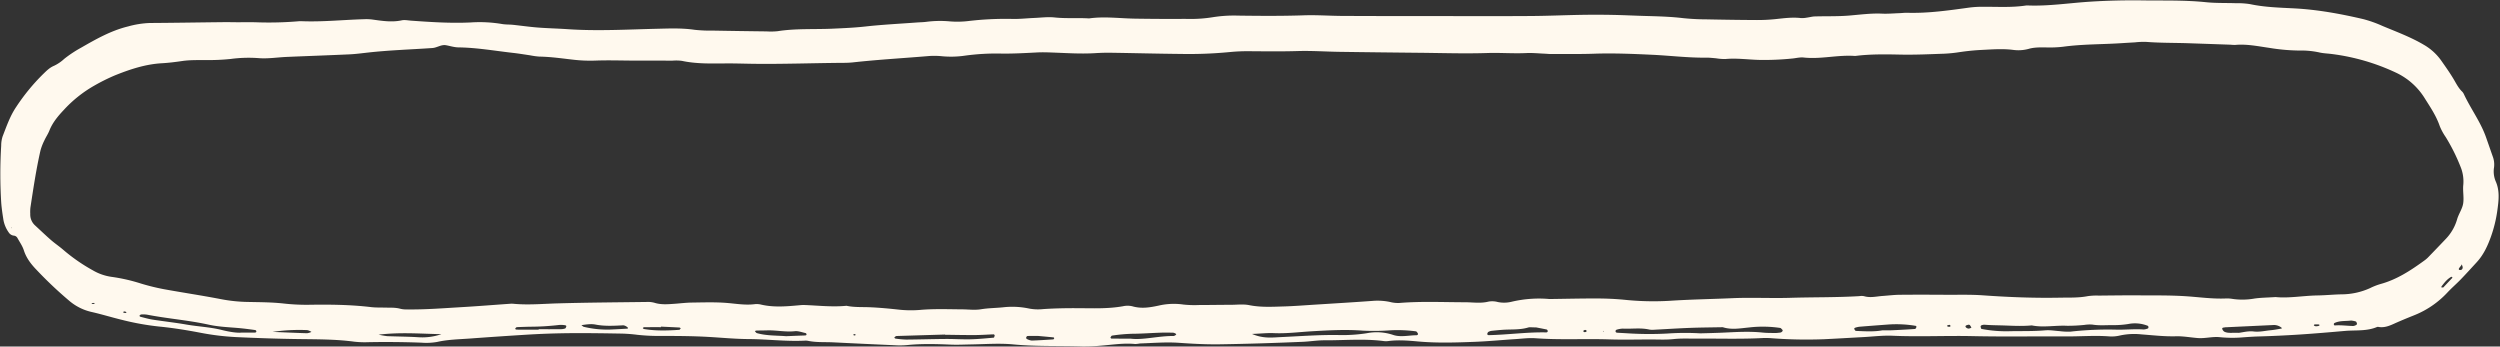 <?xml version="1.0" encoding="UTF-8" standalone="no"?><svg xmlns="http://www.w3.org/2000/svg" xmlns:xlink="http://www.w3.org/1999/xlink" fill="#fff9ee" height="209.4" preserveAspectRatio="xMidYMid meet" version="1" viewBox="-0.2 -0.2 1510.6 209.4" width="1510.6" zoomAndPan="magnify"><rect x="-0.2" y="-0.2" width="1510.6" height="209.4" fill="#333333" stroke="none"/><g data-name="Layer 2"><g data-name="Layer 1" id="change1_1"><path d="M142.381,13.249c4.108,0,8.219-.1,12.323.021a212.392,212.392,0,0,0,25.529-.623,14.6,14.6,0,0,1,1.894-.03c12.636.494,25.211-.865,37.818-1.212a28.788,28.788,0,0,1,4.736.184c5.933.825,11.824,1.787,17.85.5,1.789-.383,3.767.059,5.653.194,11.974.857,23.932,1.652,35.969,1.083a81.507,81.507,0,0,1,18.91.93c2.158.4,4.412.264,6.61.492,5.024.522,10.031,1.254,15.064,1.646,5.98.466,11.986.582,17.971.994,18.01,1.24,36,.182,54-.238,7.58-.177,15.145-.505,22.714.61a89.021,89.021,0,0,0,11.355.494q16.116.291,32.235.481a39.811,39.811,0,0,0,6.63-.122c10.994-1.723,22.088-1.031,33.13-1.523,6.628-.3,13.236-.572,19.852-1.31,10.357-1.155,20.787-1.66,31.186-2.434,1.891-.14,3.8-.151,5.675-.391a64.879,64.879,0,0,1,14.174-.279,55.917,55.917,0,0,0,11.348-.211,190.139,190.139,0,0,1,26.49-1.268c4.408.109,8.829-.41,13.245-.593,4.1-.17,8.249-.735,12.288-.3,6.947.75,13.891.132,20.819.582,9.154-1.3,18.293-.03,27.44.132,6.631.117,13.264.153,19.9.19,4.107.024,8.214-.058,12.321-.019a82.532,82.532,0,0,0,15.108-1.03,81.113,81.113,0,0,1,15.111-.968c13.27.18,26.539.283,39.814-.173,7.886-.271,15.8.332,23.7.365q31.3.13,62.59.1c17.064.011,34.129.074,51.192-.05,10.108-.074,20.212-.525,30.32-.7q9.478-.159,18.962.03c6.634.124,13.264.468,19.9.652,7.582.21,15.152.4,22.7,1.32a141.694,141.694,0,0,0,14.2.726c10.11.211,20.223.364,30.336.405a104.6,104.6,0,0,0,11.359-.578c5.032-.531,10.03-1.209,15.11-.619a15.925,15.925,0,0,0,3.762-.27c1.567-.2,3.117-.661,4.684-.707,6.95-.2,13.931.046,20.846-.532,6.607-.553,13.162-1.455,19.827-1.152,3.458.157,6.938-.162,10.407-.287,1.578-.056,3.159-.279,4.732-.233,12.7.37,25.215-1.437,37.741-3.17a64.051,64.051,0,0,1,8.508-.46c8.528-.033,17.071.528,25.561-.769a5.072,5.072,0,0,1,.947-.031c12.682.517,25.213-1.489,37.815-2.285Q1278.832-.2,1294.947.044q3.317.048,6.634.054c10.429.01,20.845-.026,31.255,1.043,5.956.612,11.995.392,17.995.6a49.1,49.1,0,0,1,8.5.546c8.714,1.863,17.568,2.112,26.395,2.558,14.262.721,28.227,3.278,42.077,6.513a73.988,73.988,0,0,1,11.572,4.116c8.438,3.534,17.047,6.694,24.973,11.373a33.022,33.022,0,0,1,10.463,9.458c2.534,3.608,5.1,7.211,7.371,10.983,1.63,2.706,2.968,5.572,5.288,7.808a5.285,5.285,0,0,1,1.086,1.545c4.132,8.862,10.111,16.776,13.39,26.075,1.364,3.868,2.7,7.746,4.065,11.615a13.822,13.822,0,0,1,.8,6.524,15.4,15.4,0,0,0,.933,8.383c2.642,5.832,1.855,11.817,1.053,17.689a79.076,79.076,0,0,1-3.784,15.631c-2,5.622-4.493,11.14-8.644,15.649-3.207,3.483-6.38,7-9.669,10.405-2.633,2.726-5.525,5.2-8.111,7.971a55.35,55.35,0,0,1-20.109,13.737c-4.1,1.646-8.2,3.318-12.226,5.146-2.927,1.329-5.835,2.428-9.12,1.905a1.874,1.874,0,0,0-.939-.031c-6.3,2.713-13.046,1.851-19.606,2.428-9.123.8-18.25,1.579-27.387,2.177q-12.276.8-24.578,1.155c-3.477.1-6.921.344-10.384.607a75.1,75.1,0,0,1-13.175-.177c-4.476-.45-8.806.87-13.221.535s-8.827-1.191-13.22-1.071c-6.981.19-13.88-.623-20.793-1.137a40.478,40.478,0,0,0-13.1.671,21.048,21.048,0,0,1-6.588.522c-8.529-.641-17.046.077-25.567.028-18.944-.111-37.895.245-56.83-.176-16.1-.358-32.192.477-48.291-.229-5.962-.261-11.97.507-17.955.825-7.886.42-15.768.909-23.656,1.279a276.255,276.255,0,0,1-31.256-.586,47.18,47.18,0,0,0-5.675-.133c-13.244.721-26.492.244-39.737.35-4.686.037-9.394-.24-14.118.279-4.687.515-9.467.213-14.206.225-8.214.022-16.436.234-24.641-.038-14.836-.49-29.687.407-44.521-.688-4.063-.3-8.2.259-12.294.522-8.187.527-16.361,1.322-24.555,1.641-11.358.442-22.724.808-34.086-.215-5.934-.534-11.889-1.042-17.856-.283a11.214,11.214,0,0,1-2.84.057c-11.954-1.579-23.94-.428-35.912-.486-4.412-.021-8.772.724-13.144.911-16.718.712-33.447,1.258-50.178,1.511-8.2.123-16.432-.324-24.623-.9-7.906-.552-15.755.136-23.627.388a22.007,22.007,0,0,1-2.791.344c-6.974-.722-13.845.465-20.754.986a106.109,106.109,0,0,1-11.364.466c-13.887-.447-27.812.095-41.66-1.232-8.214-.787-16.383-.143-24.572,0-4.415.077-8.839.314-13.244.131-8.824-.366-17.628-.635-26.439.3a50.92,50.92,0,0,1-7.575.071q-18.46-.814-36.917-1.74c-5.04-.246-10.118.132-15.115-.892a7.53,7.53,0,0,0-1.889-.139c-11.379.593-22.7-.888-34.057-.949-8.224-.043-16.39-.859-24.583-1.317-9.459-.528-18.951-.573-28.429-.579A118.414,118.414,0,0,1,385,202.114a92.347,92.347,0,0,0-9.448-.743c-10.108-.173-20.218-.338-30.326-.267q-14.213.1-28.411,1-16.551,1.03-33.089,2.25c-6.6.484-13.232.578-19.765,2.051a37.078,37.078,0,0,1-9.436.454q-16.112-.6-32.223-.3a56.311,56.311,0,0,1-8.521-.311c-11-1.47-22.072-1.414-33.128-1.562-12.633-.169-25.255-.592-37.875-1.186a153.255,153.255,0,0,1-21.615-2.593c-8.366-1.6-16.769-2.973-25.265-3.8a160.392,160.392,0,0,1-22.351-4.02c-6.125-1.492-12.162-3.36-18.306-4.759a31.347,31.347,0,0,1-13.388-6.6A240.125,240.125,0,0,1,21.9,162.876c-3.3-3.414-6.179-7.1-7.681-11.8-.844-2.642-2.528-5.022-3.895-7.486a2.768,2.768,0,0,0-2.276-1.421A4.226,4.226,0,0,1,5,140.142a18.66,18.66,0,0,1-3.188-7.827c-.529-3.435-1.054-6.886-1.29-10.349a279.682,279.682,0,0,1,0-34.1,18.338,18.338,0,0,1,.839-5.59C3.752,76.133,5.852,69.9,9.649,64.318A122.4,122.4,0,0,1,25.788,44.632c2.075-2,3.976-3.971,6.659-5.076a24.578,24.578,0,0,0,6.193-4.211,72.664,72.664,0,0,1,10.252-6.777c9.017-5.177,18.067-10.306,28.315-12.8a56.355,56.355,0,0,1,13.054-2.072c14.214-.087,28.428-.324,42.642-.487,3.159-.036,6.319-.005,9.478-.005ZM1465.072,179.278q.671.935-.465.826c.036-.212.072-.423.1-.593q1.19.1.257.391ZM6.462,137.055c-.039-.086-.186-.095-.16-.226.505-.32.883-.043.556.342C6.046,138.131,7.66,137.452,6.462,137.055ZM1487.415,158.22a4.946,4.946,0,0,1-.254,1.648c-.421.771-1.144,1.378-1.553,2.153-.333.634.121,1.032.959.913a1.415,1.415,0,0,0,.829-.337c1.248-1.439-.49-2.774-.191-4.162q1.17-.021.266.412Zm-112.6,21.072c7.9.837,16.673-.846,25.507-.983,4.735-.074,9.464-.558,14.2-.655a42.123,42.123,0,0,0,17.45-3.8,38.036,38.036,0,0,1,6.172-2.418c9.946-2.713,18.353-8.255,26.548-14.208a16.528,16.528,0,0,0,2.165-1.825q5.281-5.44,10.506-10.935a28.575,28.575,0,0,0,7.109-12.107c.931-3.3,3.155-6.3,3.676-9.617.575-3.658-.323-7.488.078-11.3a23.271,23.271,0,0,0-1.761-11.111,113.029,113.029,0,0,0-8.9-17.756,33.982,33.982,0,0,1-3.59-6.631c-2.07-6.066-5.619-11.308-8.972-16.626a40.739,40.739,0,0,0-17.32-15.554,128.876,128.876,0,0,0-38.922-11.333c-2.506-.325-5.069-.376-7.515-.945A51.394,51.394,0,0,0,1389,30.342a118.33,118.33,0,0,1-17.87-1.6c-6.867-.976-13.7-2.441-20.712-1.8a22.614,22.614,0,0,1-2.839-.136q-12.783-.45-25.569-.887c-8.512-.278-17.036-.143-25.54-.82a49.166,49.166,0,0,0-6.606.293q-4.254.24-8.506.515c-11.659.745-23.371.541-34.987,2.136a70.479,70.479,0,0,1-10.4.409c-3.491-.042-6.961-.1-10.349.868a23.413,23.413,0,0,1-9.409.626c-6.321-.8-12.59-.3-18.9.011-4.432.22-8.8.654-13.181,1.295a85.349,85.349,0,0,1-9.422.989c-8.84.3-17.693.735-26.529.552-9.164-.191-18.3-.34-27.4.823-10.424-.79-20.734,2.082-31.187.934-2.151-.237-4.394.367-6.6.586a166.809,166.809,0,0,1-19.866.872c-6.937-.139-13.843-1.208-20.813-.536a33.092,33.092,0,0,1-5.657-.457c-1.887-.151-3.778-.394-5.665-.372-11.083.13-22.083-1.245-33.13-1.761-11.677-.545-23.339-1.035-35.04-.629-8.835.307-17.686.138-26.531.163-.945,0-1.891-.126-2.837-.165-3.783-.154-7.578-.565-11.346-.388-7.886.371-15.751-.283-23.652-.025-13.565.442-27.162-.009-40.745-.141q-24.171-.234-48.341-.574c-8.531-.123-17.07-.73-25.586-.471-9.485.288-18.953.168-28.431.1a111.373,111.373,0,0,0-12.3.488,258.881,258.881,0,0,1-29.357,1.159c-14.22-.137-28.438-.514-42.657-.73-3.156-.048-6.321.049-9.472.247-8.219.517-16.417-.011-24.622-.325-3.465-.133-6.945-.283-10.4-.107-7.26.371-14.5.795-21.788.686a138.795,138.795,0,0,0-21.758,1.234,58.06,58.06,0,0,1-14.185.361,46.09,46.09,0,0,0-8.5-.042c-15.111,1.269-30.258,2.114-45.336,3.792a54.882,54.882,0,0,1-5.68.255c-18.007.128-36.008.8-54.018.587-5.368-.064-10.735-.26-16.1-.238-9.148.038-18.3.4-27.345-1.546a27.685,27.685,0,0,0-5.673-.13c-7.584-.012-15.168,0-22.752-.018-7.9-.022-15.809-.315-23.7-.02a88.525,88.525,0,0,1-13.229-.5c-6.909-.773-13.789-1.8-20.763-1.905a44.979,44.979,0,0,1-5.624-.779c-3.44-.5-6.869-1.08-10.321-1.469-10.978-1.234-21.88-3.181-32.979-3.319-2.489-.031-4.968-.846-7.452-1.3-2.97-.539-5.4,1.483-8.271,1.682-12.914.892-25.864,1.291-38.741,2.715-3.766.416-7.533.931-11.312,1.106-12.618.584-25.244,1.01-37.864,1.548-5.673.241-11.386,1.186-17,.747a81.734,81.734,0,0,0-16.994.5,127.52,127.52,0,0,1-15.126.651c-4.733.052-9.524-.094-14.18.592-4.069.6-8.132,1.106-12.221,1.338-9.928.565-19.214,3.64-28.311,7.292a115.6,115.6,0,0,0-12.662,6.3,75.788,75.788,0,0,0-18.4,14.723c-3.467,3.68-6.706,7.548-8.614,12.366-.809,2.044-2.095,3.9-3.01,5.905a32.917,32.917,0,0,0-2.384,6.147c-2.6,11.4-4.311,22.958-6.075,34.5a23.919,23.919,0,0,0-.091,3.78,8.86,8.86,0,0,0,2.736,6.83c3.255,2.992,6.44,6.063,9.77,8.969,2.378,2.075,5.026,3.839,7.411,5.907a106.381,106.381,0,0,0,17.873,12.4,30.718,30.718,0,0,0,11.517,3.983,105.473,105.473,0,0,1,17.522,4,131.921,131.921,0,0,0,13.78,3.4c11.49,2.109,23.058,3.8,34.523,6.028a93.95,93.95,0,0,0,15.986,1.7c7.263.155,14.561.147,21.766.928a123.086,123.086,0,0,0,15.121.79c12.651-.192,25.275-.1,37.864,1.4,2.809.334,5.671.24,8.51.308,3.151.075,6.309-.135,9.413.748a14.581,14.581,0,0,0,3.739.354c11.071.157,22.1-.739,33.137-1.381,9.773-.568,19.534-1.361,29.3-2.045a11.4,11.4,0,0,1,1.893,0c8.848.859,17.67.032,26.513-.223,17.994-.519,36-.627,54-.863a14.95,14.95,0,0,1,4.692.467c4.049,1.3,8.128.923,12.224.638,3.468-.241,6.931-.691,10.4-.735,6.941-.089,13.913-.337,20.818.19,5.661.432,11.259,1.482,16.976.81a10.954,10.954,0,0,1,3.773.143c7.831,1.9,15.694,1.179,23.565.469a22.322,22.322,0,0,1,2.84-.139c8.509.31,17,1.324,25.537.465,4.671,1.013,9.431.685,14.152.889,5.682.246,11.326.774,16.979,1.386a67.82,67.82,0,0,0,13.232.234c8.517-.76,17.019-.407,25.53-.351,3.774.025,7.63.556,11.3-.046,4.4-.723,8.8-.737,13.191-1.165a48.864,48.864,0,0,1,15.987.733,28.683,28.683,0,0,0,8.463.324c6.924-.466,13.882-.59,20.826-.558,9.152.042,18.3.456,27.387-1.167a12.8,12.8,0,0,1,5.638.014c5.394,1.585,10.577.757,15.888-.394a40.6,40.6,0,0,1,15.067-.635,63.725,63.725,0,0,0,9.446.278c3.157.023,6.316-.043,9.474-.067s6.3-.064,9.447-.059c3.788.006,7.692-.527,11.339.2,6.938,1.392,13.855.988,20.787.786,6.312-.184,12.616-.691,18.921-1.089,11.657-.734,23.318-1.429,34.967-2.281a36.324,36.324,0,0,1,10.355.656,19.652,19.652,0,0,0,5.6.619c13.262-1.1,26.535-.451,39.8-.436,4.71,0,9.422.807,14.15-.393a12.744,12.744,0,0,1,5.629.261,19.034,19.034,0,0,0,8.437-.2,71.856,71.856,0,0,1,22.585-1.639,17.9,17.9,0,0,0,1.9-.007c9.15-.117,18.3-.348,27.451-.308,5.366.023,10.75.266,16.09.78a169.361,169.361,0,0,0,27.435.625c12.589-.834,25.2-1.025,37.791-1.58,11.68-.515,23.362.133,35.062-.223,13.882-.423,27.792-.183,41.674-1.014a8.4,8.4,0,0,1,2.832.013c3.782,1.15,7.5.141,11.246-.122,3.467-.244,6.933-.673,10.4-.708,9.479-.093,18.959-.053,28.439,0,7.258.037,14.542-.186,21.77.328,15.439,1.1,30.871,1.709,46.352,1.42,5.688-.106,11.359.178,17-.925a36.683,36.683,0,0,1,6.609-.334c7.9-.08,15.8-.19,23.692-.145,9.478.053,18.976-.09,28.426.493,8.186.5,16.326,1.74,24.567,1.392a19.476,19.476,0,0,1,3.785.2,41.2,41.2,0,0,0,13.194-.078C1365.609,179.625,1369.754,179.642,1374.814,179.292Zm-347.529,21.933c3.294-.1,8.654-.2,14.007-.449,7.869-.365,15.728-.847,23.6-.02,2.5.263,5.042.223,7.566.261.94.014,1.883-.151,2.825-.222,1.15-.087,2.106-1.183,1.494-1.754-.423-.4-.838-1.007-1.329-1.09a71.928,71.928,0,0,0-18.881-.276c-5.321.509-10.55,1.53-15.811-.165-6.622.129-13.247.163-19.863.412-7.236.273-14.465.753-21.7,1.118a10.5,10.5,0,0,1-2.827-.109c-5.313-1.209-10.695-.287-16.036-.571a14.011,14.011,0,0,0-3.686.658.993.993,0,0,0-.626.616c-.164.761.243,1.176,1.06,1.221,2.2.123,4.393.24,6.589.375a204.925,204.925,0,0,0,23.616.105A156.9,156.9,0,0,1,1027.285,201.225Zm200.217-4.806c-6.565.631-12.856.124-19.157-.024-3.142-.074-6.274-.126-9.407-.384a4.774,4.774,0,0,0-1.839.343c-.245.083-.572.5-.539.718.08.528.265,1.42.554,1.481a79.358,79.358,0,0,0,17.827,1.364c6.9-.106,13.832.076,20.74-.522,2.79-.242,5.647.3,8.473.473a40.7,40.7,0,0,0,6.6.338,202.109,202.109,0,0,1,27.338-1.23c5.624.181,11.3-.5,16.967-.092a7.5,7.5,0,0,0,2.648-.648c.159-.051.292-.47.275-.708-.022-.292-.139-.742-.342-.831a20.882,20.882,0,0,0-12.024-1.087,55.245,55.245,0,0,1-9.389.641c-4.073-.012-8.125.353-12.2-.333a21.759,21.759,0,0,0-4.7.2,97.818,97.818,0,0,1-10.383.532C1241.7,196.29,1234.465,197.857,1227.5,196.419ZM756.3,201.584c6.91,2.955,12.264,2.137,17.544,1.9,11.316-.513,22.614-1.384,33.959-1.258a96.174,96.174,0,0,0,17.8-1.067,31.147,31.147,0,0,1,15.862.975c4.547,1.576,9.387.271,14.1.245.8,0,1.239-.547.957-1.1-.26-.512-.738-1.219-1.192-1.278a85.26,85.26,0,0,0-15.073-.636,139.61,139.61,0,0,1-16.985.22c-10.409-.781-20.743-.212-31.121.407-7.525.449-15.026,1.442-22.608,1.105C765.773,200.923,761.988,201.348,756.3,201.584Zm-610.647-.811c4.162,0,6.048,0,7.934,0,.855,0,1.254-.325,1.06-.967a.919.919,0,0,0-.577-.567c-2.486-.35-4.975-.687-7.47-.961-6.87-.754-13.837-.8-20.605-2.29-12.286-2.712-24.852-3.638-37.185-6.029a15.933,15.933,0,0,0-3.758-.143c-.372.018-.72.551-1.08.848.239.191.451.489.72.556,2.432.6,4.85,1.322,7.318,1.706,6.834,1.062,13.719,1.812,20.53,3,7.1,1.237,14.34,1.5,21.356,3.279C138.491,200.369,143.155,201.059,145.648,200.773Zm425.221,1.306,0-.134q-14.654.435-29.307.885a1.679,1.679,0,0,0-.815.371,4.539,4.539,0,0,0-.611.627c.248.2.479.535.745.565a54.863,54.863,0,0,0,6.513.6c7.885-.06,15.769-.321,23.654-.377,5.041-.036,10.088.313,15.125.2,4.706-.108,9.4-.582,14.1-.989.237-.02.464-.917.55-1.43.027-.158-.437-.579-.667-.571-3.774.124-7.545.413-11.318.433C582.85,202.29,576.859,202.148,570.869,202.079Zm566.46-2.691c1.734,0,3.623.071,5.505-.014,4.71-.211,9.419-.468,14.122-.8.328-.023.66-.767.867-1.231.057-.127-.3-.626-.522-.663a70.068,70.068,0,0,0-16.918-.768c-5.647.42-11.293.84-16.936,1.305a13.465,13.465,0,0,0-2.718.613c-.251.075-.627.591-.574.679.286.471.675,1.224,1.055,1.24C1126.536,199.974,1131.871,200.364,1137.329,199.388Zm215.212,1.537c2.177-.241,5.665-1.229,8.986-.83,3.564.428,6.833-.428,10.224-.743,2.121-.2,4.223-.6,6.325-.96.719-.122.607-.428-.156-.927a7.171,7.171,0,0,0-4.376-1.274q-14.546.685-29.092,1.37c-.308.014-.61.129-.918.152-.887.064-1.228.486-.828,1.192a3.168,3.168,0,0,0,1.155,1.333C1346.238,201.368,1348.8,200.709,1352.541,200.925Zm-424.556-3.29c-2.844,0-3.851-.222-4.711.037-5.2,1.566-10.57,1.033-15.861,1.438-2.187.168-4.373.37-6.551.626a5.564,5.564,0,0,0-1.739.618c-.23.112-.374.442-.507.7-.335.644-.065,1.272.757,1.255,11.566-.231,23.063-1.905,34.655-1.66.8.017,1.132-.574.9-1.1-.109-.252-.314-.6-.53-.646C931.651,198.33,928.891,197.81,927.985,197.635Zm-245.133,6.784c7.406,1,16.678-1.661,26.1-1.595a2.76,2.76,0,0,0,1.522-.892c.3-.279-1.054-1.116-2.1-1.126-2.509-.024-5.02-.072-7.526.015-5.65.195-11.3.627-16.945.654a99.6,99.6,0,0,0-12.154,1.11c-.381.048-.717.726-.978,1.168-.045.077.387.633.6.636C674.512,204.432,677.651,204.419,682.852,204.419ZM474.8,202.944c3.739-.151,7.477-.324,11.217-.436.868-.026,1.263-.254,1.052-.951a.913.913,0,0,0-.581-.528c-2.134-.427-4.335-1.339-6.405-1.107-5.638.631-11.165-.669-16.754-.5-2.179.067-4.361.063-6.54.125a2.9,2.9,0,0,0-.87.332c.4.413.733,1.064,1.212,1.2C462.911,202.732,468.877,202.471,474.8,202.944ZM325.29,199v-.269c4.4,0,8.809.022,13.212-.018a8.243,8.243,0,0,0,2.771-.432c.39-.145.583-.914.761-1.436.03-.087-.453-.492-.721-.517a15.991,15.991,0,0,0-3.709-.17,153.887,153.887,0,0,1-17.911,1.058c-2.519.074-5.038.145-7.555.261-.259.011-.529.29-.75.492-.459.42-.227.982.665,1C316.465,199.044,320.878,199,325.29,199ZM351.1,196.26c.584.411,1.009.923,1.524,1.04a60.35,60.35,0,0,0,15.849,1.637c3.416-.138,6.83-.347,10.244-.546.613-.036.725-.5.131-.9a4.711,4.711,0,0,0-2.392-1.133c-5.636.293-11.236.649-16.862-.448C356.847,195.379,353.993,195.861,351.1,196.26Zm-84.582,5.465c-13.363-.305-24.911-1.259-37.961.287a49.866,49.866,0,0,0,5.217.91c6.293.246,12.6.258,18.882.655A35.3,35.3,0,0,0,266.515,201.725Zm1153.9-8.243c-3.3.438-6.814-.042-10.038,1.5a.923.923,0,0,0-.412.758c.035.268.376.727.551.712,3.737-.319,7.441.256,11.161.33a4.214,4.214,0,0,0,1.74-.582c.261-.124.63-.517.584-.692-.138-.531-.337-1.3-.726-1.459A14.125,14.125,0,0,0,1420.411,193.482Zm-1021.25,3.673-.013.333c-3.4,0-6.8-.011-10.2.023-.26,0-.516.327-.774.5.231.2.44.546.7.59,7.094,1.195,14.228.981,21.361.49.323-.022.608-.605.91-.927-.264-.161-.521-.448-.792-.463C406.621,197.5,402.891,197.331,399.161,197.155Zm-234.676,3.184c8.25.339,14.548.635,20.85.815a8.817,8.817,0,0,0,2.645-.8,7.9,7.9,0,0,0-2.489-1.086A110.761,110.761,0,0,0,164.485,200.339Zm462.628,2.45c-1.452,0-3.924-.014-6.4.022a.988.988,0,0,0-.661.5.93.93,0,0,0,.559,1.489,8.258,8.258,0,0,0,2.642.787c4.322-.145,8.641-.429,12.958-.708.215-.014.464-.416.574-.687.047-.113-.213-.505-.359-.52C633.665,203.387,630.9,203.139,627.113,202.789Zm849.016-29.3,5.584-5.93c-.233-.191-.58-.595-.683-.54-2.545,1.347-4.245,3.582-5.955,5.8-.119.155-.062.446-.087.674Zm-286.946,22.489c-.559.221-1.268.3-1.641.7-.5.53.52,1.595,1.8,1.68a4.666,4.666,0,0,0,1.66-.578,11.331,11.331,0,0,0-.926-1.546C1189.913,196.033,1189.488,196.055,1189.183,195.976Zm212.145.507c-.07-.215-.129-.613-.211-.618a25.329,25.329,0,0,0-2.769-.032c-.164.009-.469.519-.444.545.736.774,1.668.572,2.569.44A3.989,3.989,0,0,0,1401.328,196.483ZM56.938,183.448c-.079-.233-.146-.6-.211-.6-.524,0-1.047.073-1.571.124.084.158.156.443.254.452C55.911,183.473,56.419,183.448,56.938,183.448Zm900.494,15.731c-.273.123-.7.18-.789.382-.274.65.112,1,.973.9.272-.031.7-.134.763-.307C958.616,199.462,958.246,199.118,957.432,199.179Zm-882.3-11.2a2.8,2.8,0,0,0-.8.211.987.987,0,0,0,.138.627,16.777,16.777,0,0,0,1.7.08c-.067-.209-.073-.5-.217-.607A2.94,2.94,0,0,0,75.129,187.983Zm1103.208,8.5c-.224-.141-.466-.42-.667-.393a7.982,7.982,0,0,0-1.385.421c.136.231.238.622.416.662a4.6,4.6,0,0,0,1.477.038C1178.257,197.2,1178.285,196.739,1178.337,196.485Zm-662.973,5.746c.239.095.488.29.714.267.824-.083.968-.4.377-.735a1.068,1.068,0,0,0-.77,0C515.542,201.805,515.469,202.066,515.364,202.231Zm453.446-2.5-.515.242.508.241Z"/></g></g></svg>